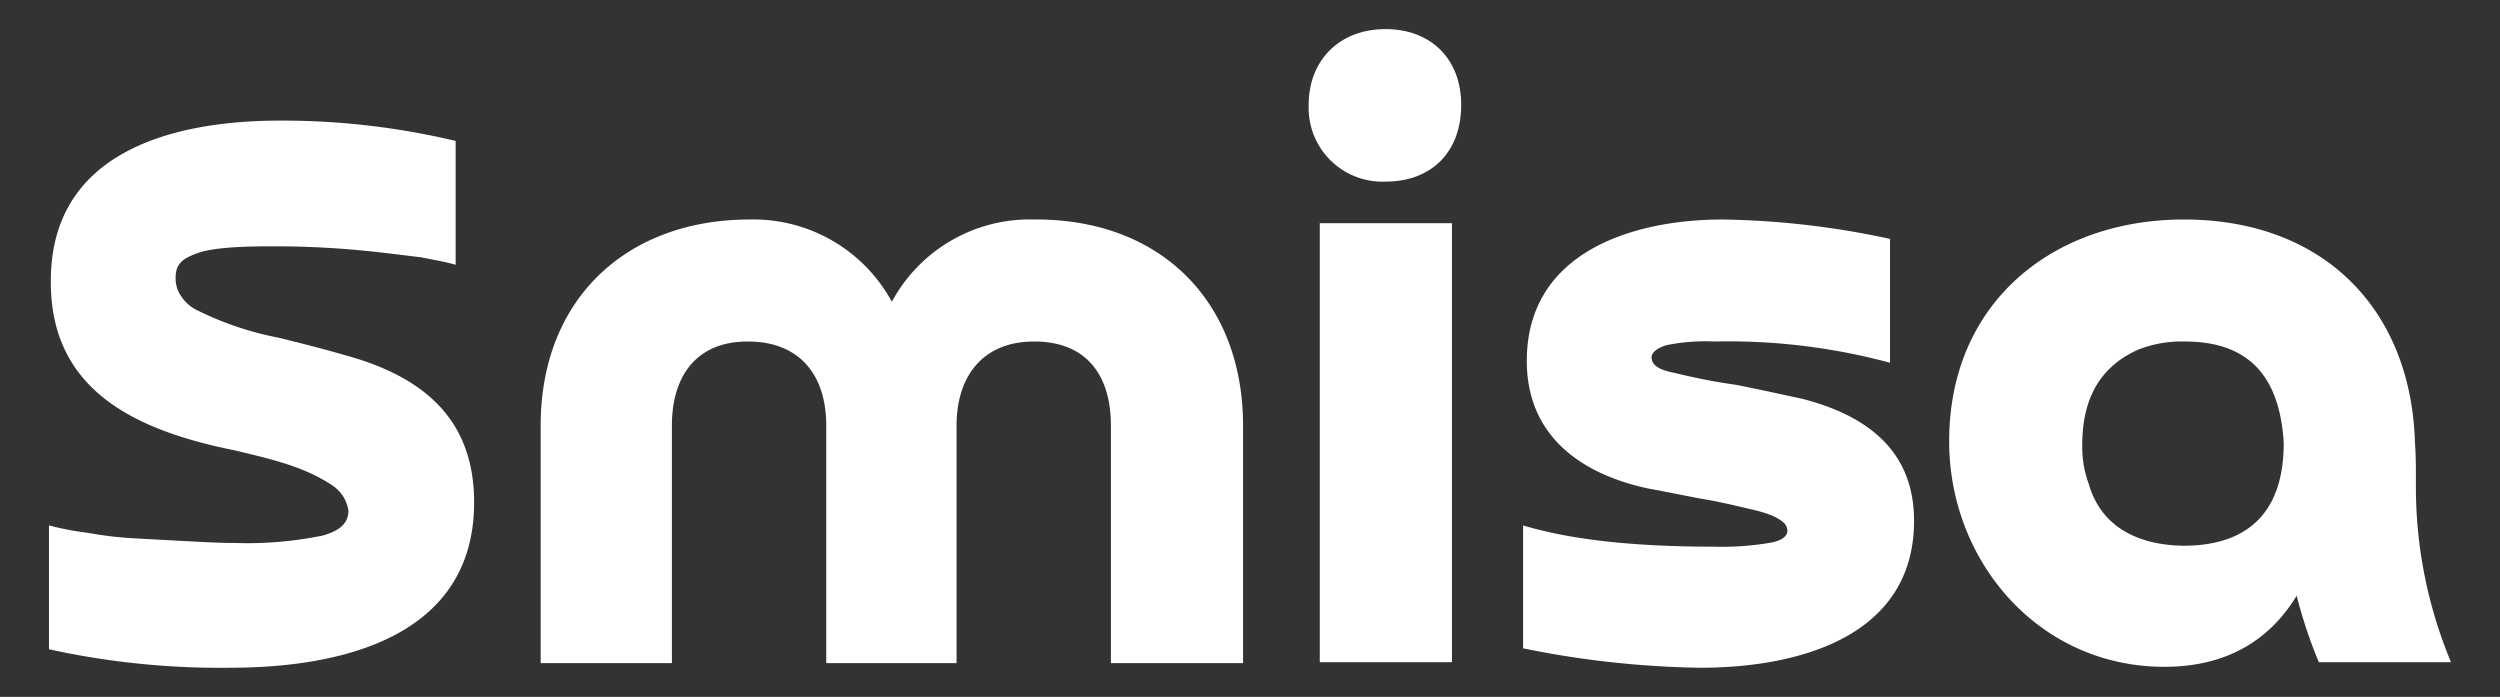 <?xml version="1.0" encoding="UTF-8"?> <svg xmlns="http://www.w3.org/2000/svg" id="Layer_1" data-name="Layer 1" viewBox="0 0 270.5 75.4"><rect x="0" y="0" width="270.5" height="75.4" fill="#333333" stroke="none"/><defs><style>.footer-logo-cls1{fill:#fff;}</style></defs><path class="footer-logo-cls1" d="M5.3,70.25V56.85a31.589,31.589,0,0,0,4.2.8,39.611,39.611,0,0,0,5.1.6c1.8.1,3.6.2,5.5.3s3.7.2,5.3.2a40.735,40.735,0,0,0,9.5-.8c1.8-.5,2.8-1.3,2.8-2.7a3.978,3.978,0,0,0-1.7-2.7c-3.1-2.1-6.8-2.9-10.5-3.8-10.5-2.1-20-6.3-20-18.2-.1-14.2,13.3-17.5,24.8-17.5a80.88,80.88,0,0,1,19,2.2v13.4c-1-.3-2.2-.5-3.7-.8-1.6-.2-3.2-.4-5-.6a99.533,99.533,0,0,0-10.9-.6c-2.1,0-6.5,0-8.5.8-1.3.5-2.2,1-2.2,2.6a3.379,3.379,0,0,0,.6,2,4.394,4.394,0,0,0,1.9,1.6,34.249,34.249,0,0,0,8.7,2.9c2.4.6,4.8,1.2,7.2,1.9,8.4,2.3,13.9,6.9,13.9,15.9,0,14.7-14.6,17.9-26.4,17.9a86.4,86.4,0,0,1-19.6-2Zm129.2-24.2v25.7H120.2V46.05c0-5.4-2.6-9.1-8.3-9.1-5.6,0-8.4,3.8-8.4,9.1v25.7H89.4V46.05c0-5.4-2.8-9.1-8.5-9.1-5.6,0-8.2,3.8-8.2,9.1v25.7H58.5V46.05c0-13.8,9.4-22.3,22.6-22.3a17.055,17.055,0,0,1,15.4,8.9,16.947,16.947,0,0,1,15.4-8.9c13.7-.1,22.6,8.9,22.6,22.3Zm8.3-21.9h14.3v47.5H142.8V24.15Zm7.1-4.5a7.982,7.982,0,0,1-8.3-8.3c0-4.9,3.4-8.2,8.3-8.2s8.2,3.2,8.2,8.2c0,5.1-3.2,8.3-8.2,8.3Zm14.9,50.5V56.85c6.3,1.9,14.2,2.3,20.6,2.3a31.178,31.178,0,0,0,6-.4c1.3-.2,2-.7,2-1.3a1.33,1.33,0,0,0-.3-.8c-1-1-3-1.4-4.3-1.7s-2.9-.7-4.8-1c-1.6-.3-3.5-.7-5.7-1.1-7.4-1.6-13.1-5.8-13.1-13.8,0-11.8,11.5-15.3,21.2-15.3a91.312,91.312,0,0,1,18.1,2.1v13.4a67.317,67.317,0,0,0-19-2.3,21,21,0,0,0-5.2.4c-1,.3-1.6.8-1.6,1.3,0,.9.9,1.4,2.5,1.7a66.835,66.835,0,0,0,6.7,1.3c2.5.5,4.8,1,7.1,1.5,7,1.8,12.1,5.6,12.1,13.2,0,12.7-12.8,15.9-23.1,15.9a102.6,102.6,0,0,1-19.2-2.1Zm82.3-22.2c-.4-6.9-3.5-11-10.7-11a12.928,12.928,0,0,0-5.1.9c-4.4,2-6,5.7-6,10.3a11.582,11.582,0,0,0,.7,4.2c1.4,4.9,5.7,6.7,10.5,6.7,7.1-.1,10.6-4,10.6-11.1Zm18.1,23.7H250.9a50.66,50.66,0,0,1-2.4-7.2c-3.2,5.3-8.2,7.7-14.3,7.7-13.6,0-23.3-11.4-23.3-24.4,0-15,11.2-24,25.4-24,15.1,0,24.6,9.7,25,24.2.1,1.2.1,2.7.1,4.4a49.211,49.211,0,0,0,3.8,19.3Z"></path></svg> 